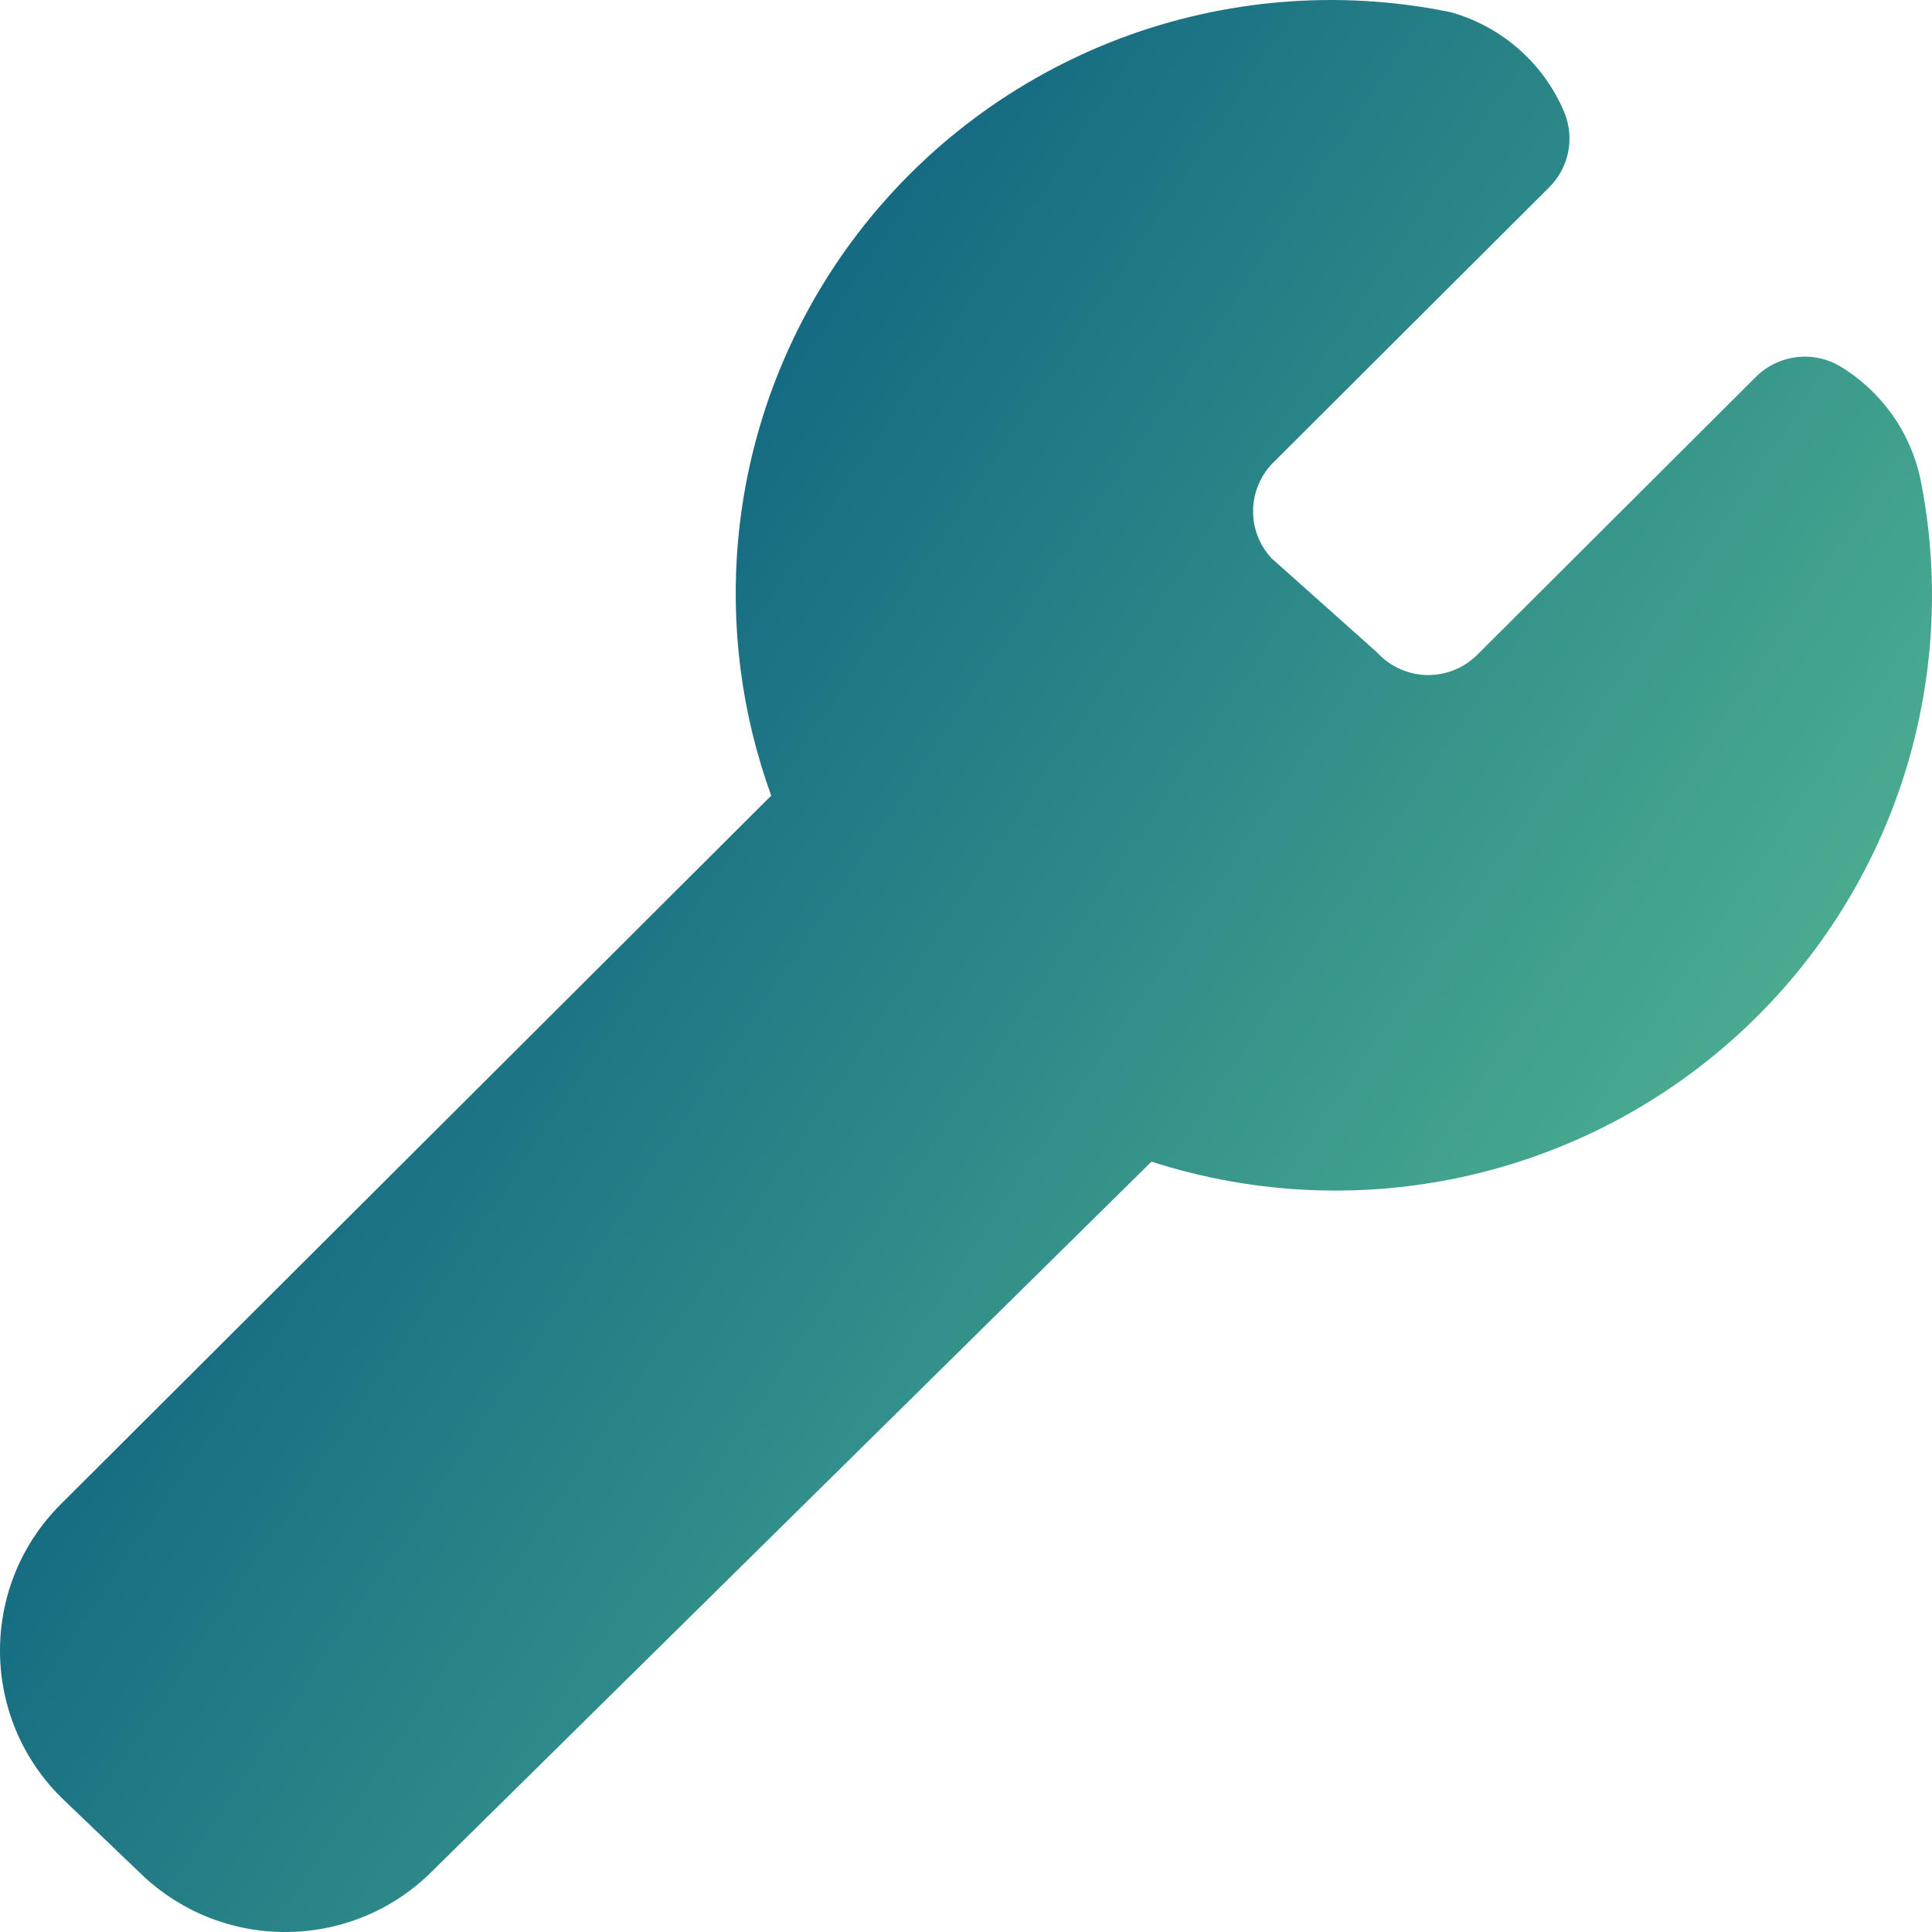 <svg width="22" height="22" viewBox="0 0 22 22" fill="none" xmlns="http://www.w3.org/2000/svg">
<path fill-rule="evenodd" clip-rule="evenodd" d="M16.481 0.131C15.237 -0.117 13.947 -0.011 12.76 0.436C11.573 0.884 10.535 1.655 9.766 2.661C8.996 3.668 8.525 4.87 8.407 6.13C8.314 7.126 8.443 8.126 8.782 9.06L0.693 17.128C-0.244 18.062 -0.229 19.582 0.727 20.497L1.611 21.343C2.536 22.229 4 22.218 4.911 21.318L13.112 13.228C14.018 13.52 14.978 13.621 15.93 13.519C17.18 13.385 18.368 12.909 19.362 12.142C20.356 11.375 21.118 10.349 21.562 9.176C22.005 8.005 22.115 6.733 21.878 5.504C21.827 5.232 21.72 4.973 21.563 4.745C21.405 4.516 21.201 4.323 20.964 4.177C20.653 3.987 20.252 4.035 19.994 4.292L16.842 7.436L16.832 7.446C16.758 7.522 16.67 7.583 16.573 7.624C16.475 7.665 16.37 7.687 16.264 7.687C16.158 7.687 16.053 7.665 15.956 7.624C15.858 7.583 15.77 7.522 15.697 7.446C15.683 7.432 15.669 7.419 15.655 7.406L14.479 6.357C14.344 6.212 14.269 6.021 14.269 5.822C14.269 5.617 14.349 5.421 14.492 5.274L17.641 2.133C17.869 1.906 17.935 1.565 17.809 1.27C17.695 1.002 17.524 0.764 17.307 0.57C17.09 0.376 16.833 0.233 16.555 0.149C16.531 0.142 16.506 0.135 16.481 0.131Z" fill="url(#paint0_linear_2107_14208)"/>
<defs>
<linearGradient id="paint0_linear_2107_14208" x1="3.596" y1="4.231" x2="37.378" y2="26.876" gradientUnits="userSpaceOnUse">
<stop stop-color="#04567D"/>
<stop offset="0.42" stop-color="#46A88F"/>
<stop offset="0.825" stop-color="#A6D4AD"/>
</linearGradient>
</defs>
</svg>
